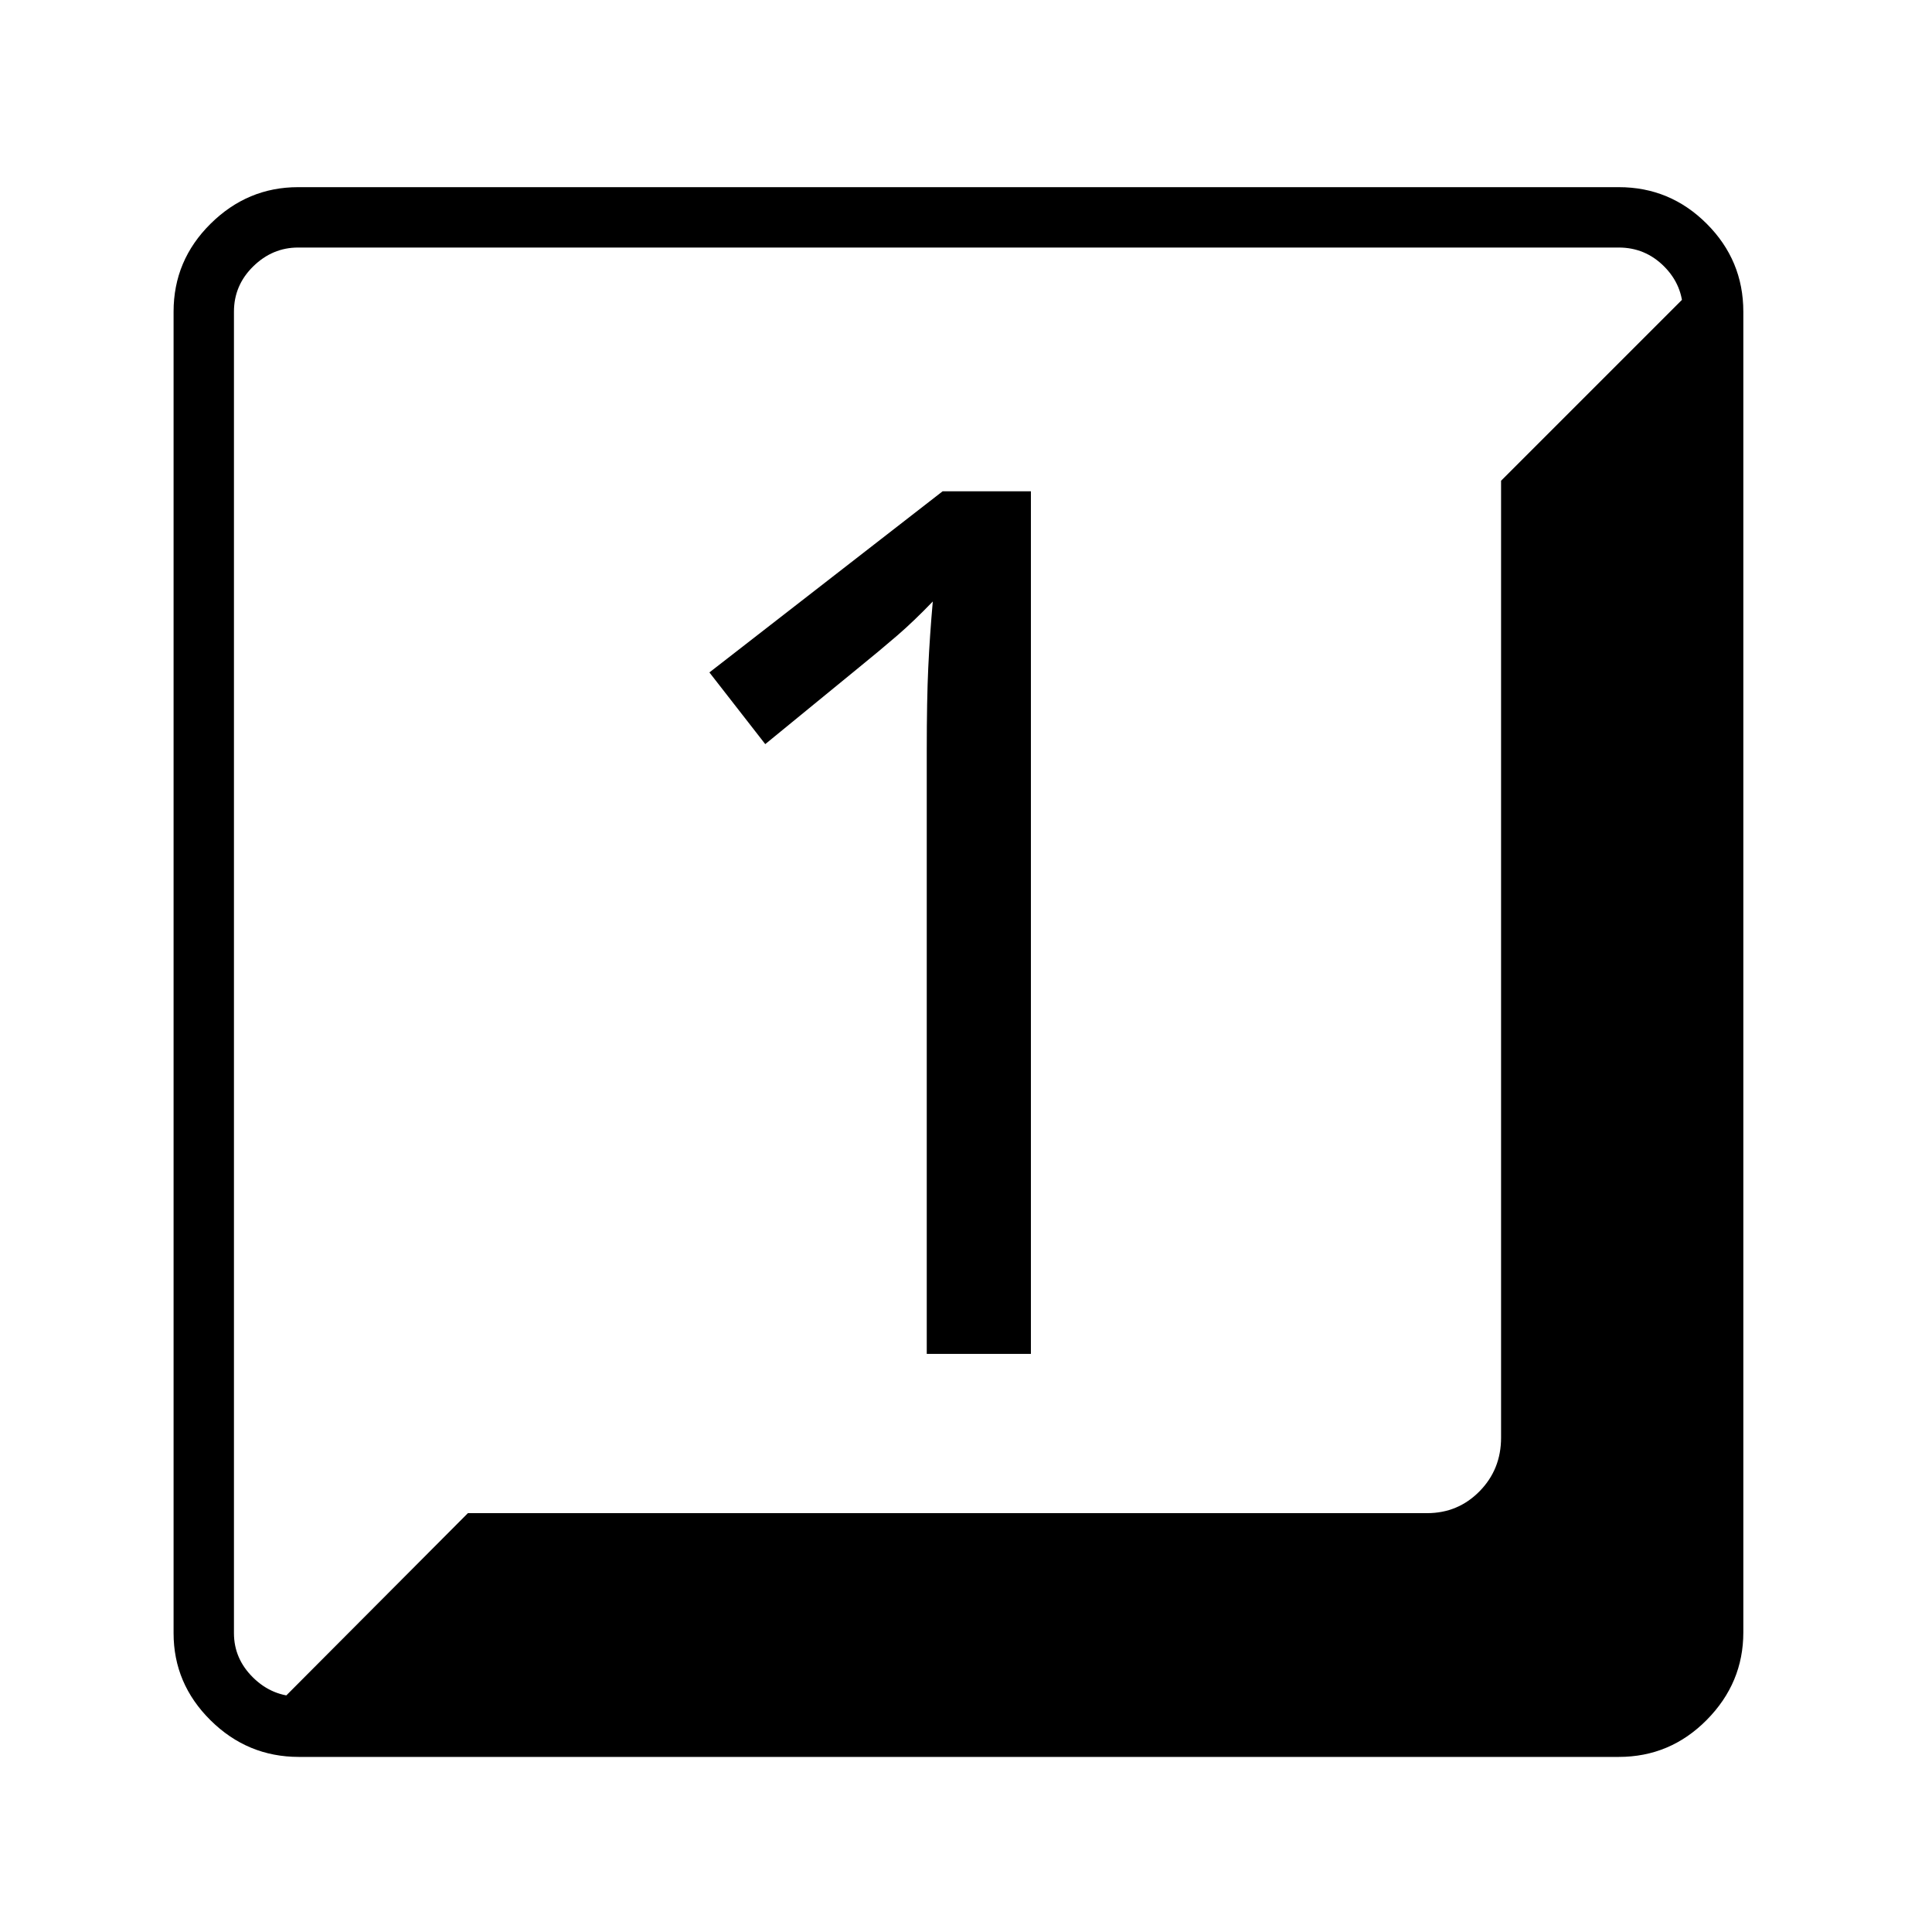 <?xml version="1.0" standalone="no"?>
<!DOCTYPE svg PUBLIC "-//W3C//DTD SVG 1.1//EN" "http://www.w3.org/Graphics/SVG/1.1/DTD/svg11.dtd" >
<svg xmlns="http://www.w3.org/2000/svg" xmlns:xlink="http://www.w3.org/1999/xlink" version="1.1" viewBox="30 -350 2560 2560">
   <path fill="currentColor"
d="M426 1978q-68 0 -117 -48.5t-49 -115.5v-1751q0 -68 49 -116.5t116 -48.5h1750q68 0 116.5 48.5t48.5 116.5v1750q0 67 -48.5 116t-116.5 49h-1749zM1258 1444h138v-1143h-117l-309 240l74 95l121 -99q32 -26 54 -45t47 -45q-4 45 -6 87.5t-2 110.5v799zM426 1898h1749
q35 0 60 -25.5t25 -59.5v-1750q0 -35 -25 -60t-60 -25h-1750q-34 0 -59.5 25t-25.5 60v1751q0 34 25.5 59t60.5 25zM382 1924l268 -269h1271q41 0 69.5 -29t28.5 -71v-1268l268 -268q16 20 18.5 43t2.5 69v1682q0 46 -32.5 78.5t-77.5 32.5h-1816z" />
</svg>

